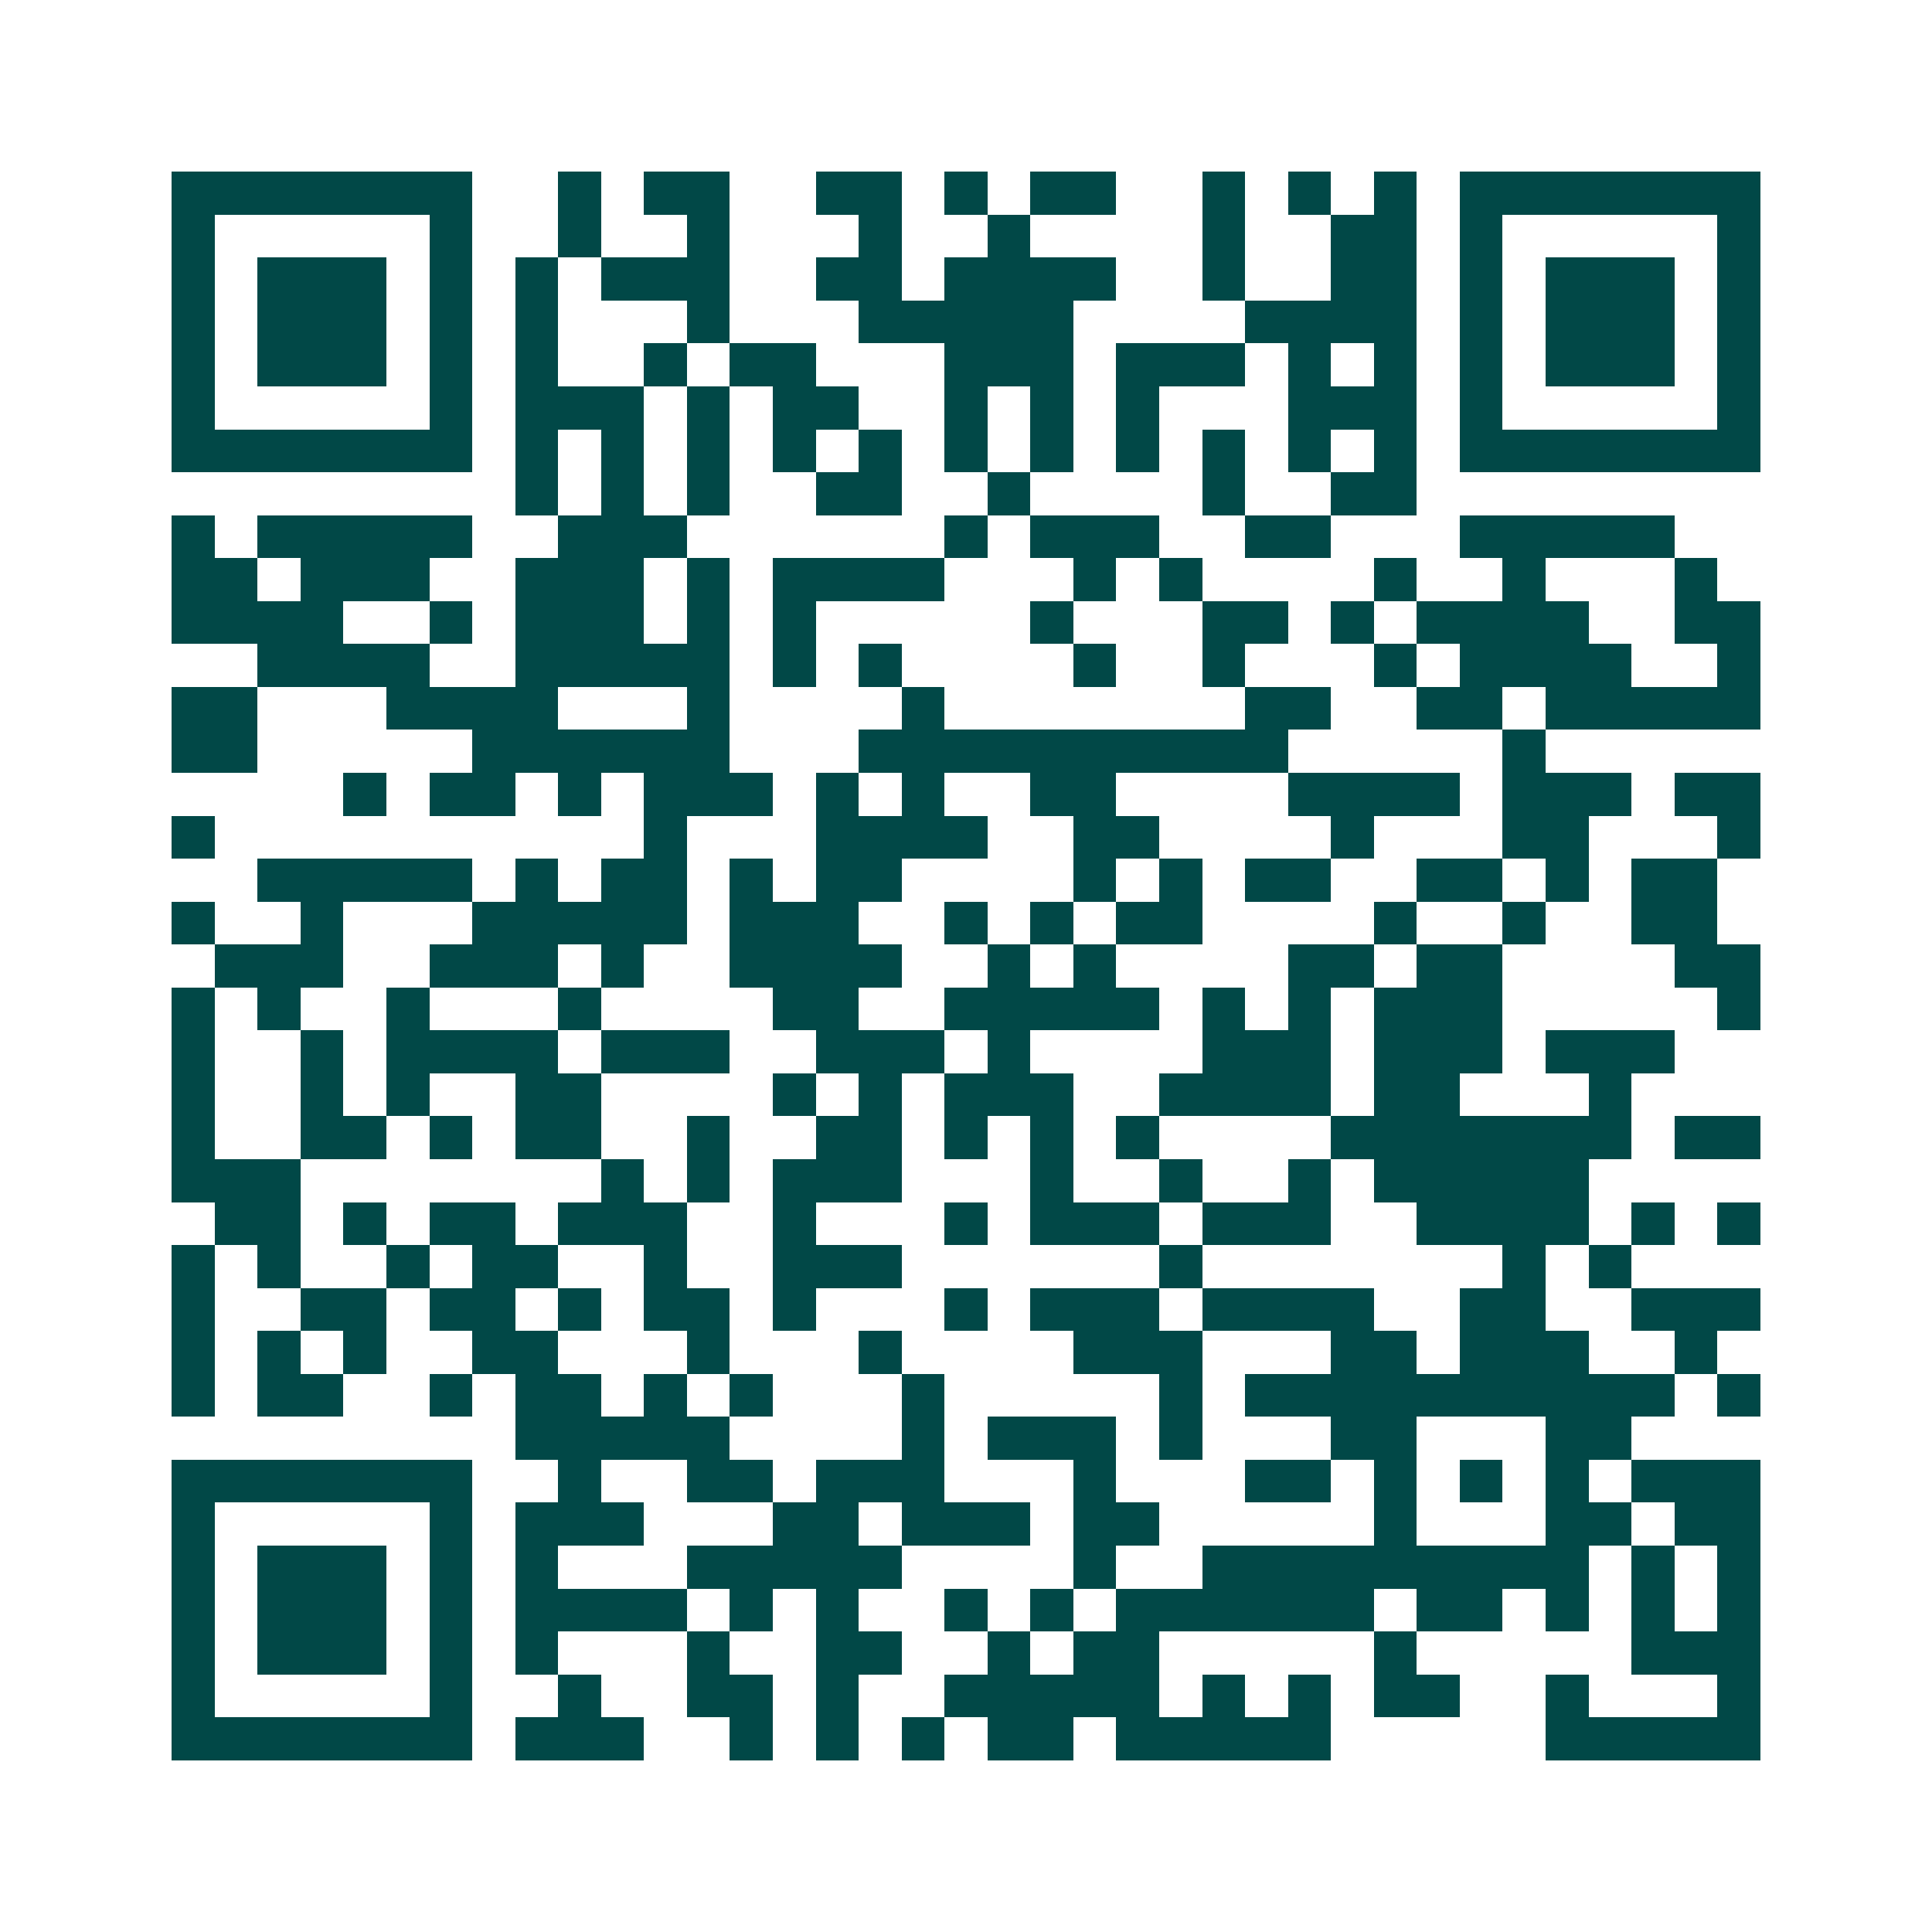 <svg xmlns="http://www.w3.org/2000/svg" width="200" height="200" viewBox="0 0 45 45" shape-rendering="crispEdges"><path fill="#ffffff" d="M0 0h45v45H0z"/><path stroke="#014847" d="M4 4.5h7m2 0h1m1 0h2m2 0h2m1 0h1m1 0h2m2 0h1m1 0h1m1 0h1m1 0h7M4 5.5h1m5 0h1m2 0h1m2 0h1m3 0h1m2 0h1m4 0h1m2 0h2m1 0h1m5 0h1M4 6.5h1m1 0h3m1 0h1m1 0h1m1 0h3m2 0h2m1 0h4m2 0h1m2 0h2m1 0h1m1 0h3m1 0h1M4 7.5h1m1 0h3m1 0h1m1 0h1m3 0h1m3 0h5m4 0h4m1 0h1m1 0h3m1 0h1M4 8.5h1m1 0h3m1 0h1m1 0h1m2 0h1m1 0h2m3 0h3m1 0h3m1 0h1m1 0h1m1 0h1m1 0h3m1 0h1M4 9.5h1m5 0h1m1 0h3m1 0h1m1 0h2m2 0h1m1 0h1m1 0h1m3 0h3m1 0h1m5 0h1M4 10.5h7m1 0h1m1 0h1m1 0h1m1 0h1m1 0h1m1 0h1m1 0h1m1 0h1m1 0h1m1 0h1m1 0h1m1 0h7M12 11.5h1m1 0h1m1 0h1m2 0h2m2 0h1m4 0h1m2 0h2M4 12.5h1m1 0h5m2 0h3m6 0h1m1 0h3m2 0h2m3 0h5M4 13.5h2m1 0h3m2 0h3m1 0h1m1 0h4m3 0h1m1 0h1m4 0h1m2 0h1m3 0h1M4 14.5h4m2 0h1m1 0h3m1 0h1m1 0h1m5 0h1m3 0h2m1 0h1m1 0h4m2 0h2M6 15.5h4m2 0h5m1 0h1m1 0h1m4 0h1m2 0h1m3 0h1m1 0h4m2 0h1M4 16.5h2m3 0h4m3 0h1m4 0h1m7 0h2m2 0h2m1 0h5M4 17.5h2m5 0h6m3 0h10m5 0h1M8 18.5h1m1 0h2m1 0h1m1 0h3m1 0h1m1 0h1m2 0h2m4 0h4m1 0h3m1 0h2M4 19.5h1m10 0h1m3 0h4m2 0h2m4 0h1m3 0h2m3 0h1M6 20.5h5m1 0h1m1 0h2m1 0h1m1 0h2m4 0h1m1 0h1m1 0h2m2 0h2m1 0h1m1 0h2M4 21.5h1m2 0h1m3 0h5m1 0h3m2 0h1m1 0h1m1 0h2m4 0h1m2 0h1m2 0h2M5 22.5h3m2 0h3m1 0h1m2 0h4m2 0h1m1 0h1m4 0h2m1 0h2m4 0h2M4 23.5h1m1 0h1m2 0h1m3 0h1m4 0h2m2 0h5m1 0h1m1 0h1m1 0h3m5 0h1M4 24.5h1m2 0h1m1 0h4m1 0h3m2 0h3m1 0h1m4 0h3m1 0h3m1 0h3M4 25.5h1m2 0h1m1 0h1m2 0h2m4 0h1m1 0h1m1 0h3m2 0h4m1 0h2m3 0h1M4 26.5h1m2 0h2m1 0h1m1 0h2m2 0h1m2 0h2m1 0h1m1 0h1m1 0h1m4 0h7m1 0h2M4 27.5h3m7 0h1m1 0h1m1 0h3m3 0h1m2 0h1m2 0h1m1 0h5M5 28.5h2m1 0h1m1 0h2m1 0h3m2 0h1m3 0h1m1 0h3m1 0h3m2 0h4m1 0h1m1 0h1M4 29.5h1m1 0h1m2 0h1m1 0h2m2 0h1m2 0h3m6 0h1m7 0h1m1 0h1M4 30.5h1m2 0h2m1 0h2m1 0h1m1 0h2m1 0h1m3 0h1m1 0h3m1 0h4m2 0h2m2 0h3M4 31.5h1m1 0h1m1 0h1m2 0h2m3 0h1m3 0h1m4 0h3m3 0h2m1 0h3m2 0h1M4 32.5h1m1 0h2m2 0h1m1 0h2m1 0h1m1 0h1m3 0h1m5 0h1m1 0h10m1 0h1M12 33.5h5m4 0h1m1 0h3m1 0h1m3 0h2m3 0h2M4 34.5h7m2 0h1m2 0h2m1 0h3m3 0h1m3 0h2m1 0h1m1 0h1m1 0h1m1 0h3M4 35.5h1m5 0h1m1 0h3m3 0h2m1 0h3m1 0h2m5 0h1m3 0h2m1 0h2M4 36.5h1m1 0h3m1 0h1m1 0h1m3 0h5m4 0h1m2 0h9m1 0h1m1 0h1M4 37.5h1m1 0h3m1 0h1m1 0h4m1 0h1m1 0h1m2 0h1m1 0h1m1 0h6m1 0h2m1 0h1m1 0h1m1 0h1M4 38.5h1m1 0h3m1 0h1m1 0h1m3 0h1m2 0h2m2 0h1m1 0h2m5 0h1m5 0h3M4 39.5h1m5 0h1m2 0h1m2 0h2m1 0h1m2 0h5m1 0h1m1 0h1m1 0h2m2 0h1m3 0h1M4 40.5h7m1 0h3m2 0h1m1 0h1m1 0h1m1 0h2m1 0h5m5 0h5"/></svg>
